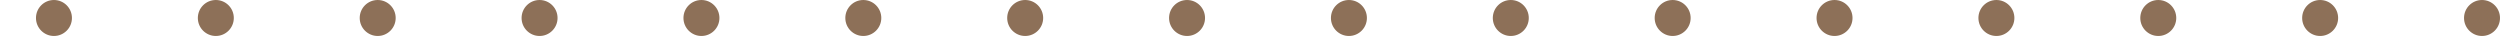 <svg xmlns="http://www.w3.org/2000/svg" width="139" height="2"><defs><clipPath id="a"><path fill="none" d="M0 0h2v139H0z"></path></clipPath></defs><g data-name="Grille de r&#xE9;p&#xE9;tition 25" transform="rotate(90 69.5 69.5)" clip-path="url(#a)"><circle data-name="Ellipse 1" cx="1" cy="1" r="1" fill="#8d7058"></circle><circle data-name="Ellipse 1" cx="1" cy="1" r="1" transform="translate(0 9)" fill="#8d7058"></circle><circle data-name="Ellipse 1" cx="1" cy="1" r="1" transform="translate(0 18)" fill="#8d7058"></circle><circle data-name="Ellipse 1" cx="1" cy="1" r="1" transform="translate(0 27)" fill="#8d7058"></circle><circle data-name="Ellipse 1" cx="1" cy="1" r="1" transform="translate(0 36)" fill="#8d7058"></circle><circle data-name="Ellipse 1" cx="1" cy="1" r="1" transform="translate(0 45)" fill="#8d7058"></circle><circle data-name="Ellipse 1" cx="1" cy="1" r="1" transform="translate(0 54)" fill="#8d7058"></circle><circle data-name="Ellipse 1" cx="1" cy="1" r="1" transform="translate(0 63)" fill="#8d7058"></circle><circle data-name="Ellipse 1" cx="1" cy="1" r="1" transform="translate(0 72)" fill="#8d7058"></circle><circle data-name="Ellipse 1" cx="1" cy="1" r="1" transform="translate(0 81)" fill="#8d7058"></circle><circle data-name="Ellipse 1" cx="1" cy="1" r="1" transform="translate(0 90)" fill="#8d7058"></circle><circle data-name="Ellipse 1" cx="1" cy="1" r="1" transform="translate(0 99)" fill="#8d7058"></circle><circle data-name="Ellipse 1" cx="1" cy="1" r="1" transform="translate(0 108)" fill="#8d7058"></circle><circle data-name="Ellipse 1" cx="1" cy="1" r="1" transform="translate(0 117)" fill="#8d7058"></circle><circle data-name="Ellipse 1" cx="1" cy="1" r="1" transform="translate(0 126)" fill="#8d7058"></circle><circle data-name="Ellipse 1" cx="1" cy="1" r="1" transform="translate(0 135)" fill="#8d7058"></circle></g></svg>